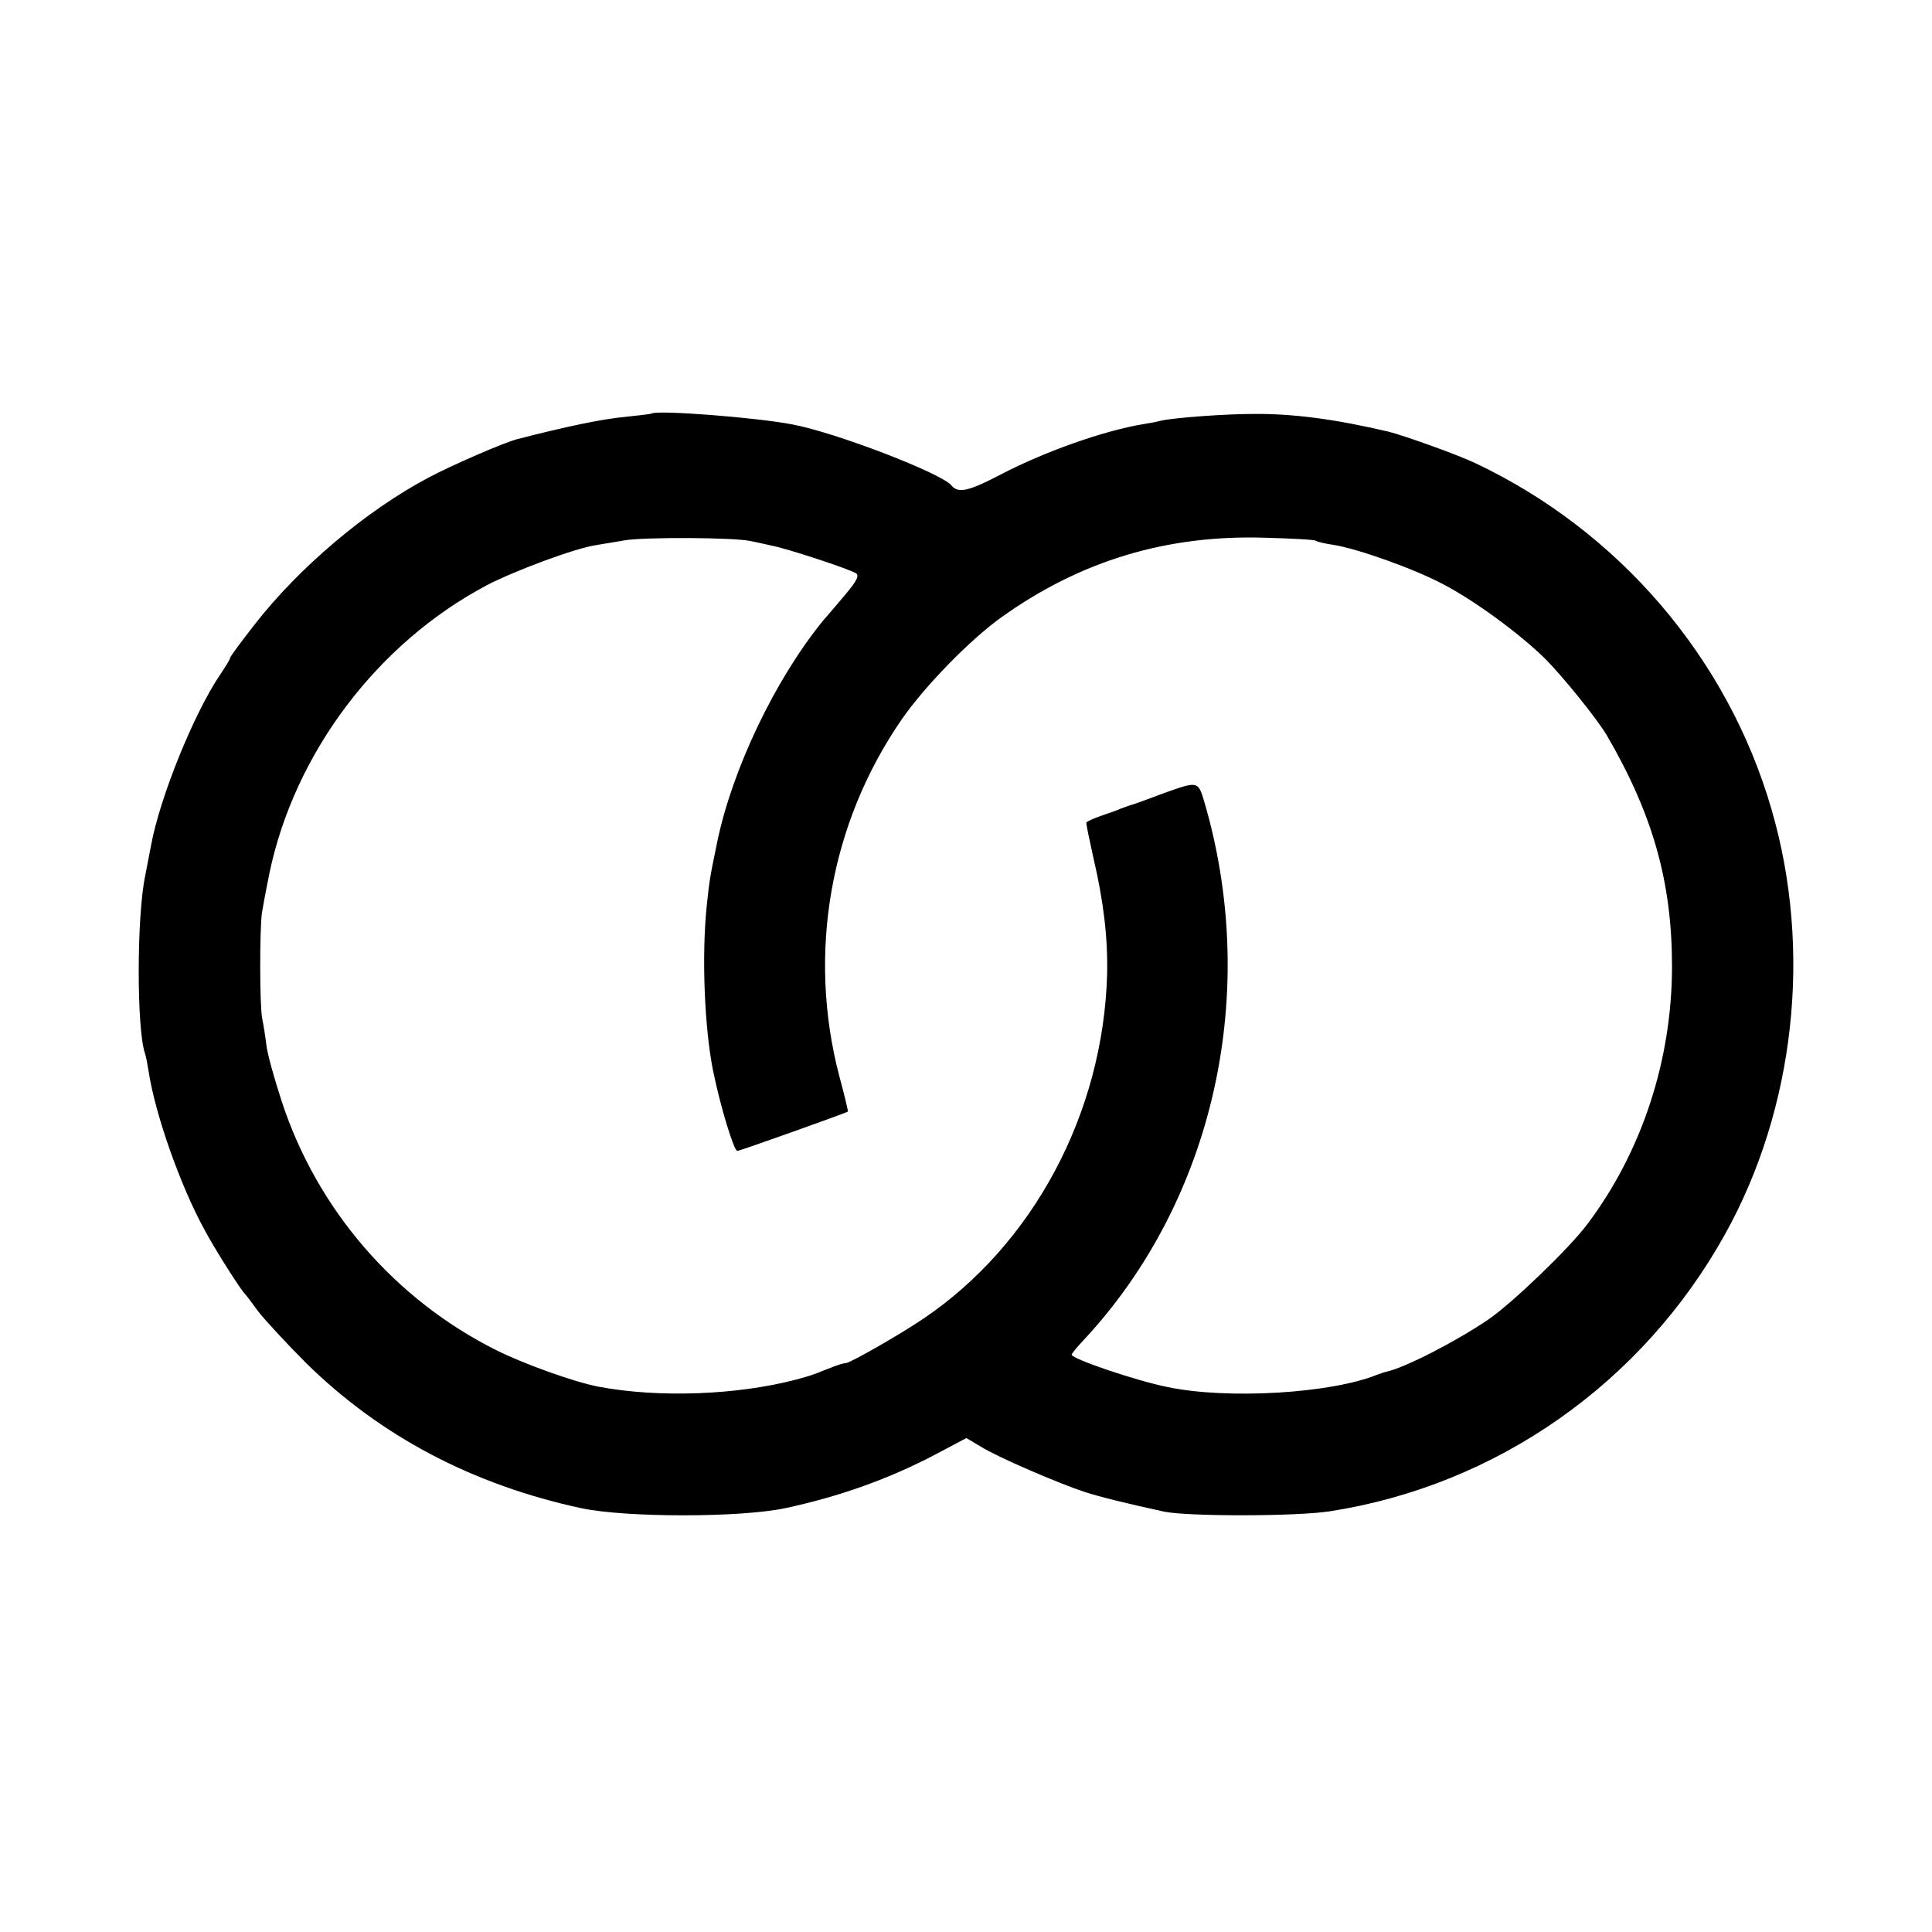 <?xml version="1.0" standalone="no"?>
<!DOCTYPE svg PUBLIC "-//W3C//DTD SVG 20010904//EN"
 "http://www.w3.org/TR/2001/REC-SVG-20010904/DTD/svg10.dtd">
<svg version="1.0" xmlns="http://www.w3.org/2000/svg"
 width="512pt" height="512pt" viewBox="0 0 512 512"
 preserveAspectRatio="xMidYMid meet">
<g transform="translate(0,512) scale(0.1,-0.1)"
fill="#000000" stroke="none">
<path d="M1727 4024 c-1 -1 -34 -5 -72 -9 -57 -5 -158 -26 -285 -59 -37 -10
-171 -68 -235 -102 -164 -87 -342 -237 -461 -390 -35 -45 -64 -84 -64 -87 0
-4 -12 -23 -26 -44 -69 -101 -161 -327 -184 -455 -6 -29 -12 -64 -15 -78 -23
-107 -23 -406 -1 -471 3 -8 7 -30 10 -49 17 -112 84 -303 148 -419 28 -53 97
-161 108 -171 3 -3 18 -23 34 -45 17 -22 74 -84 127 -137 197 -194 442 -323
730 -385 119 -25 420 -25 539 0 146 31 278 79 398 142 l83 44 37 -22 c44 -28
207 -98 277 -121 44 -14 101 -28 210 -52 63 -13 350 -13 440 1 442 69 828 340
1047 735 185 333 231 753 123 1124 -116 402 -405 739 -786 919 -49 23 -186 72
-229 83 -141 33 -251 48 -360 47 -72 0 -210 -10 -244 -18 -11 -3 -32 -7 -46
-9 -104 -17 -262 -73 -377 -133 -88 -46 -114 -51 -132 -29 -27 32 -304 139
-420 161 -97 19 -362 39 -374 29z m263 -338 c14 -3 39 -8 55 -12 39 -7 206
-62 223 -73 10 -6 3 -20 -28 -57 -23 -27 -49 -58 -59 -69 -127 -156 -240 -393
-280 -585 -20 -96 -21 -104 -28 -170 -14 -133 -6 -326 17 -439 20 -97 55 -211
64 -211 7 0 281 98 293 104 1 1 -9 44 -23 95 -85 326 -24 670 166 945 61 88
182 212 265 271 209 149 437 218 697 210 70 -2 131 -5 135 -8 4 -3 26 -8 47
-11 64 -10 215 -64 290 -104 83 -43 201 -130 267 -194 48 -47 143 -165 168
-208 122 -210 172 -389 172 -611 0 -248 -80 -492 -225 -684 -49 -65 -199 -209
-262 -252 -87 -59 -220 -127 -269 -138 -5 -1 -17 -5 -25 -8 -123 -50 -397 -66
-555 -33 -85 17 -255 75 -255 86 0 3 15 21 33 40 345 371 467 921 318 1427
-16 53 -17 53 -104 22 -45 -17 -86 -32 -92 -33 -5 -2 -17 -6 -25 -9 -8 -4 -32
-12 -52 -19 -20 -7 -38 -15 -39 -18 -1 -3 8 -45 19 -95 27 -115 38 -212 36
-306 -10 -370 -197 -719 -489 -915 -62 -42 -189 -114 -202 -116 -10 -1 -20 -4
-58 -19 -32 -13 -35 -14 -75 -25 -156 -41 -364 -49 -523 -19 -64 12 -198 60
-272 97 -268 134 -474 372 -568 658 -19 58 -38 125 -41 150 -3 25 -8 56 -11
70 -7 32 -7 234 -1 280 3 19 12 67 20 106 67 320 287 610 576 763 75 39 234
98 288 106 15 3 50 8 77 13 52 9 291 8 335 -2z"/>
</g>
</svg>
